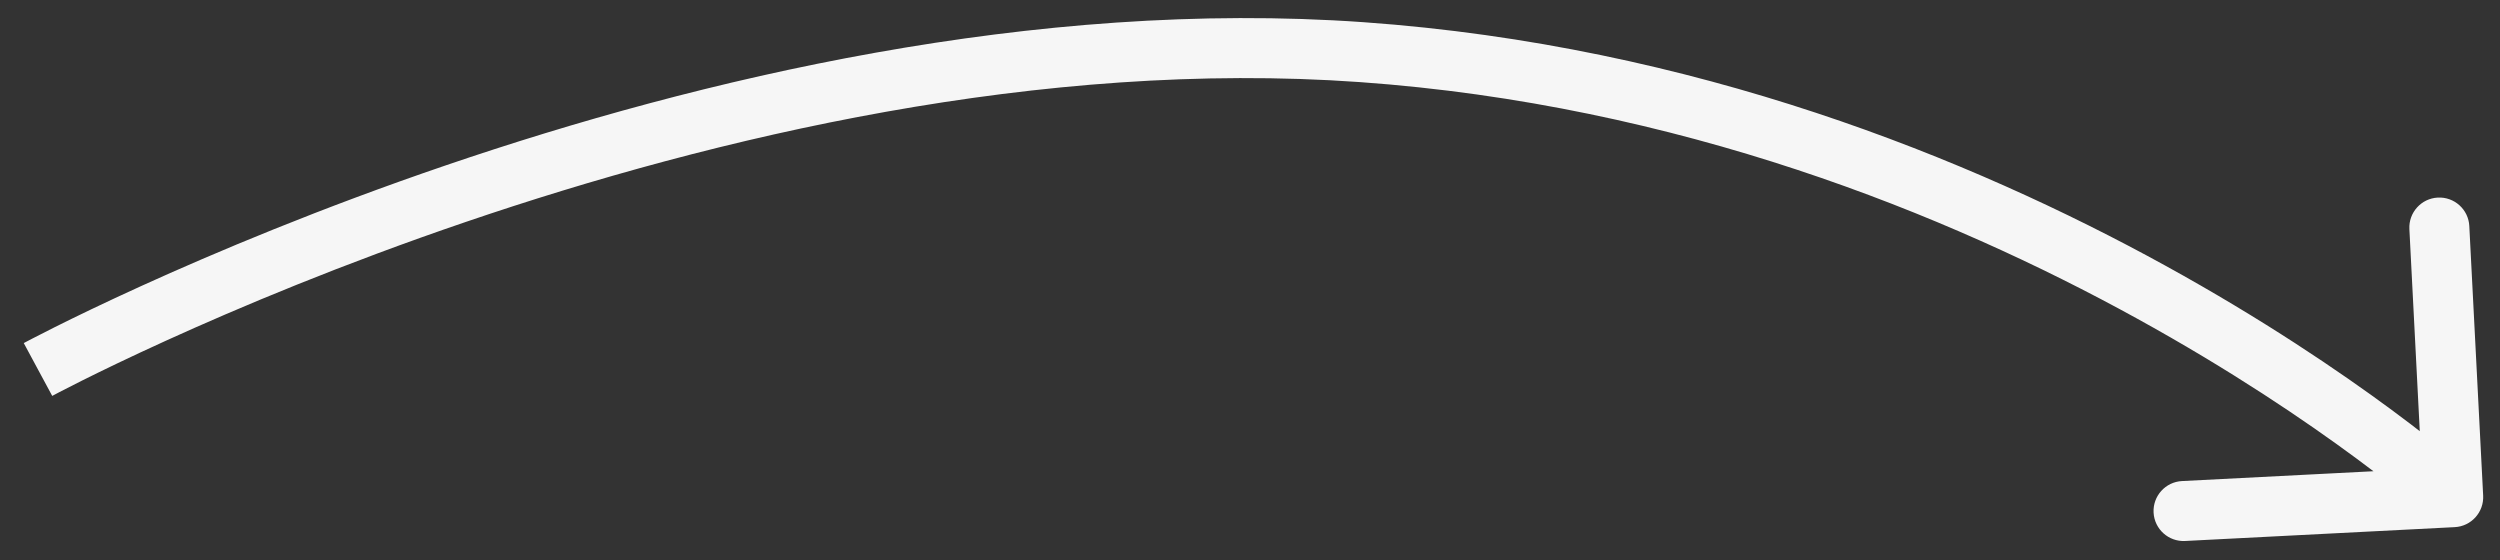 <?xml version="1.0" encoding="UTF-8"?> <svg xmlns="http://www.w3.org/2000/svg" width="125" height="28" viewBox="0 0 125 28" fill="none"><rect x="0" y="0" width="125" height="28" fill="#333333" stroke="none"/><g clip-path="url(#clip0_507_367)"><path d="M124.158 24.782C124.2 25.61 123.564 26.315 122.736 26.357L109.254 27.049C108.427 27.092 107.722 26.456 107.679 25.628C107.637 24.801 108.273 24.096 109.1 24.053L121.085 23.438L120.469 11.454C120.427 10.627 121.063 9.921 121.89 9.879C122.718 9.837 123.423 10.473 123.465 11.3L124.158 24.782ZM1.899 18.475C1.187 17.155 1.187 17.155 1.188 17.154C1.188 17.154 1.189 17.154 1.189 17.154C1.191 17.153 1.193 17.152 1.195 17.15C1.2 17.148 1.207 17.144 1.216 17.139C1.234 17.13 1.26 17.116 1.294 17.098C1.362 17.062 1.462 17.009 1.593 16.941C1.854 16.805 2.24 16.607 2.74 16.357C3.74 15.857 5.2 15.148 7.053 14.305C10.756 12.621 16.031 10.401 22.33 8.254C34.904 3.969 51.67 -0.065 68.193 1.111L68.087 2.608L67.98 4.104C52.028 2.968 35.7 6.867 23.298 11.094C17.11 13.203 11.927 15.384 8.295 17.036C6.479 17.862 5.052 18.555 4.081 19.04C3.596 19.283 3.225 19.473 2.977 19.602C2.853 19.667 2.76 19.716 2.699 19.749C2.668 19.765 2.645 19.777 2.63 19.785C2.623 19.789 2.618 19.792 2.614 19.794C2.613 19.794 2.611 19.795 2.611 19.795C2.611 19.795 2.611 19.796 2.611 19.795C2.611 19.795 2.611 19.796 1.899 18.475ZM68.087 2.608L68.193 1.111C84.708 2.287 98.563 7.942 108.275 13.286C113.134 15.96 116.967 18.563 119.591 20.501C120.903 21.471 121.914 22.275 122.6 22.84C122.943 23.123 123.205 23.346 123.384 23.5C123.473 23.576 123.541 23.636 123.588 23.678C123.611 23.698 123.63 23.715 123.642 23.726C123.649 23.732 123.654 23.736 123.657 23.739C123.659 23.741 123.661 23.742 123.662 23.743C123.662 23.744 123.663 23.744 123.663 23.745C123.664 23.745 123.664 23.746 122.659 24.859C121.655 25.973 121.655 25.973 121.655 25.973C121.655 25.974 121.655 25.973 121.655 25.973C121.655 25.973 121.654 25.973 121.654 25.972C121.652 25.97 121.649 25.968 121.644 25.964C121.636 25.956 121.622 25.943 121.602 25.926C121.563 25.892 121.504 25.84 121.423 25.77C121.262 25.631 121.018 25.423 120.693 25.156C120.044 24.622 119.075 23.85 117.808 22.914C115.274 21.042 111.553 18.515 106.828 15.915C97.373 10.711 83.941 5.24 67.98 4.104L68.087 2.608Z" fill="#F6F6F6"></path></g><defs><clipPath id="clip0_507_367"><rect width="124" height="28" fill="white" transform="translate(0.5)"></rect></clipPath></defs></svg> 